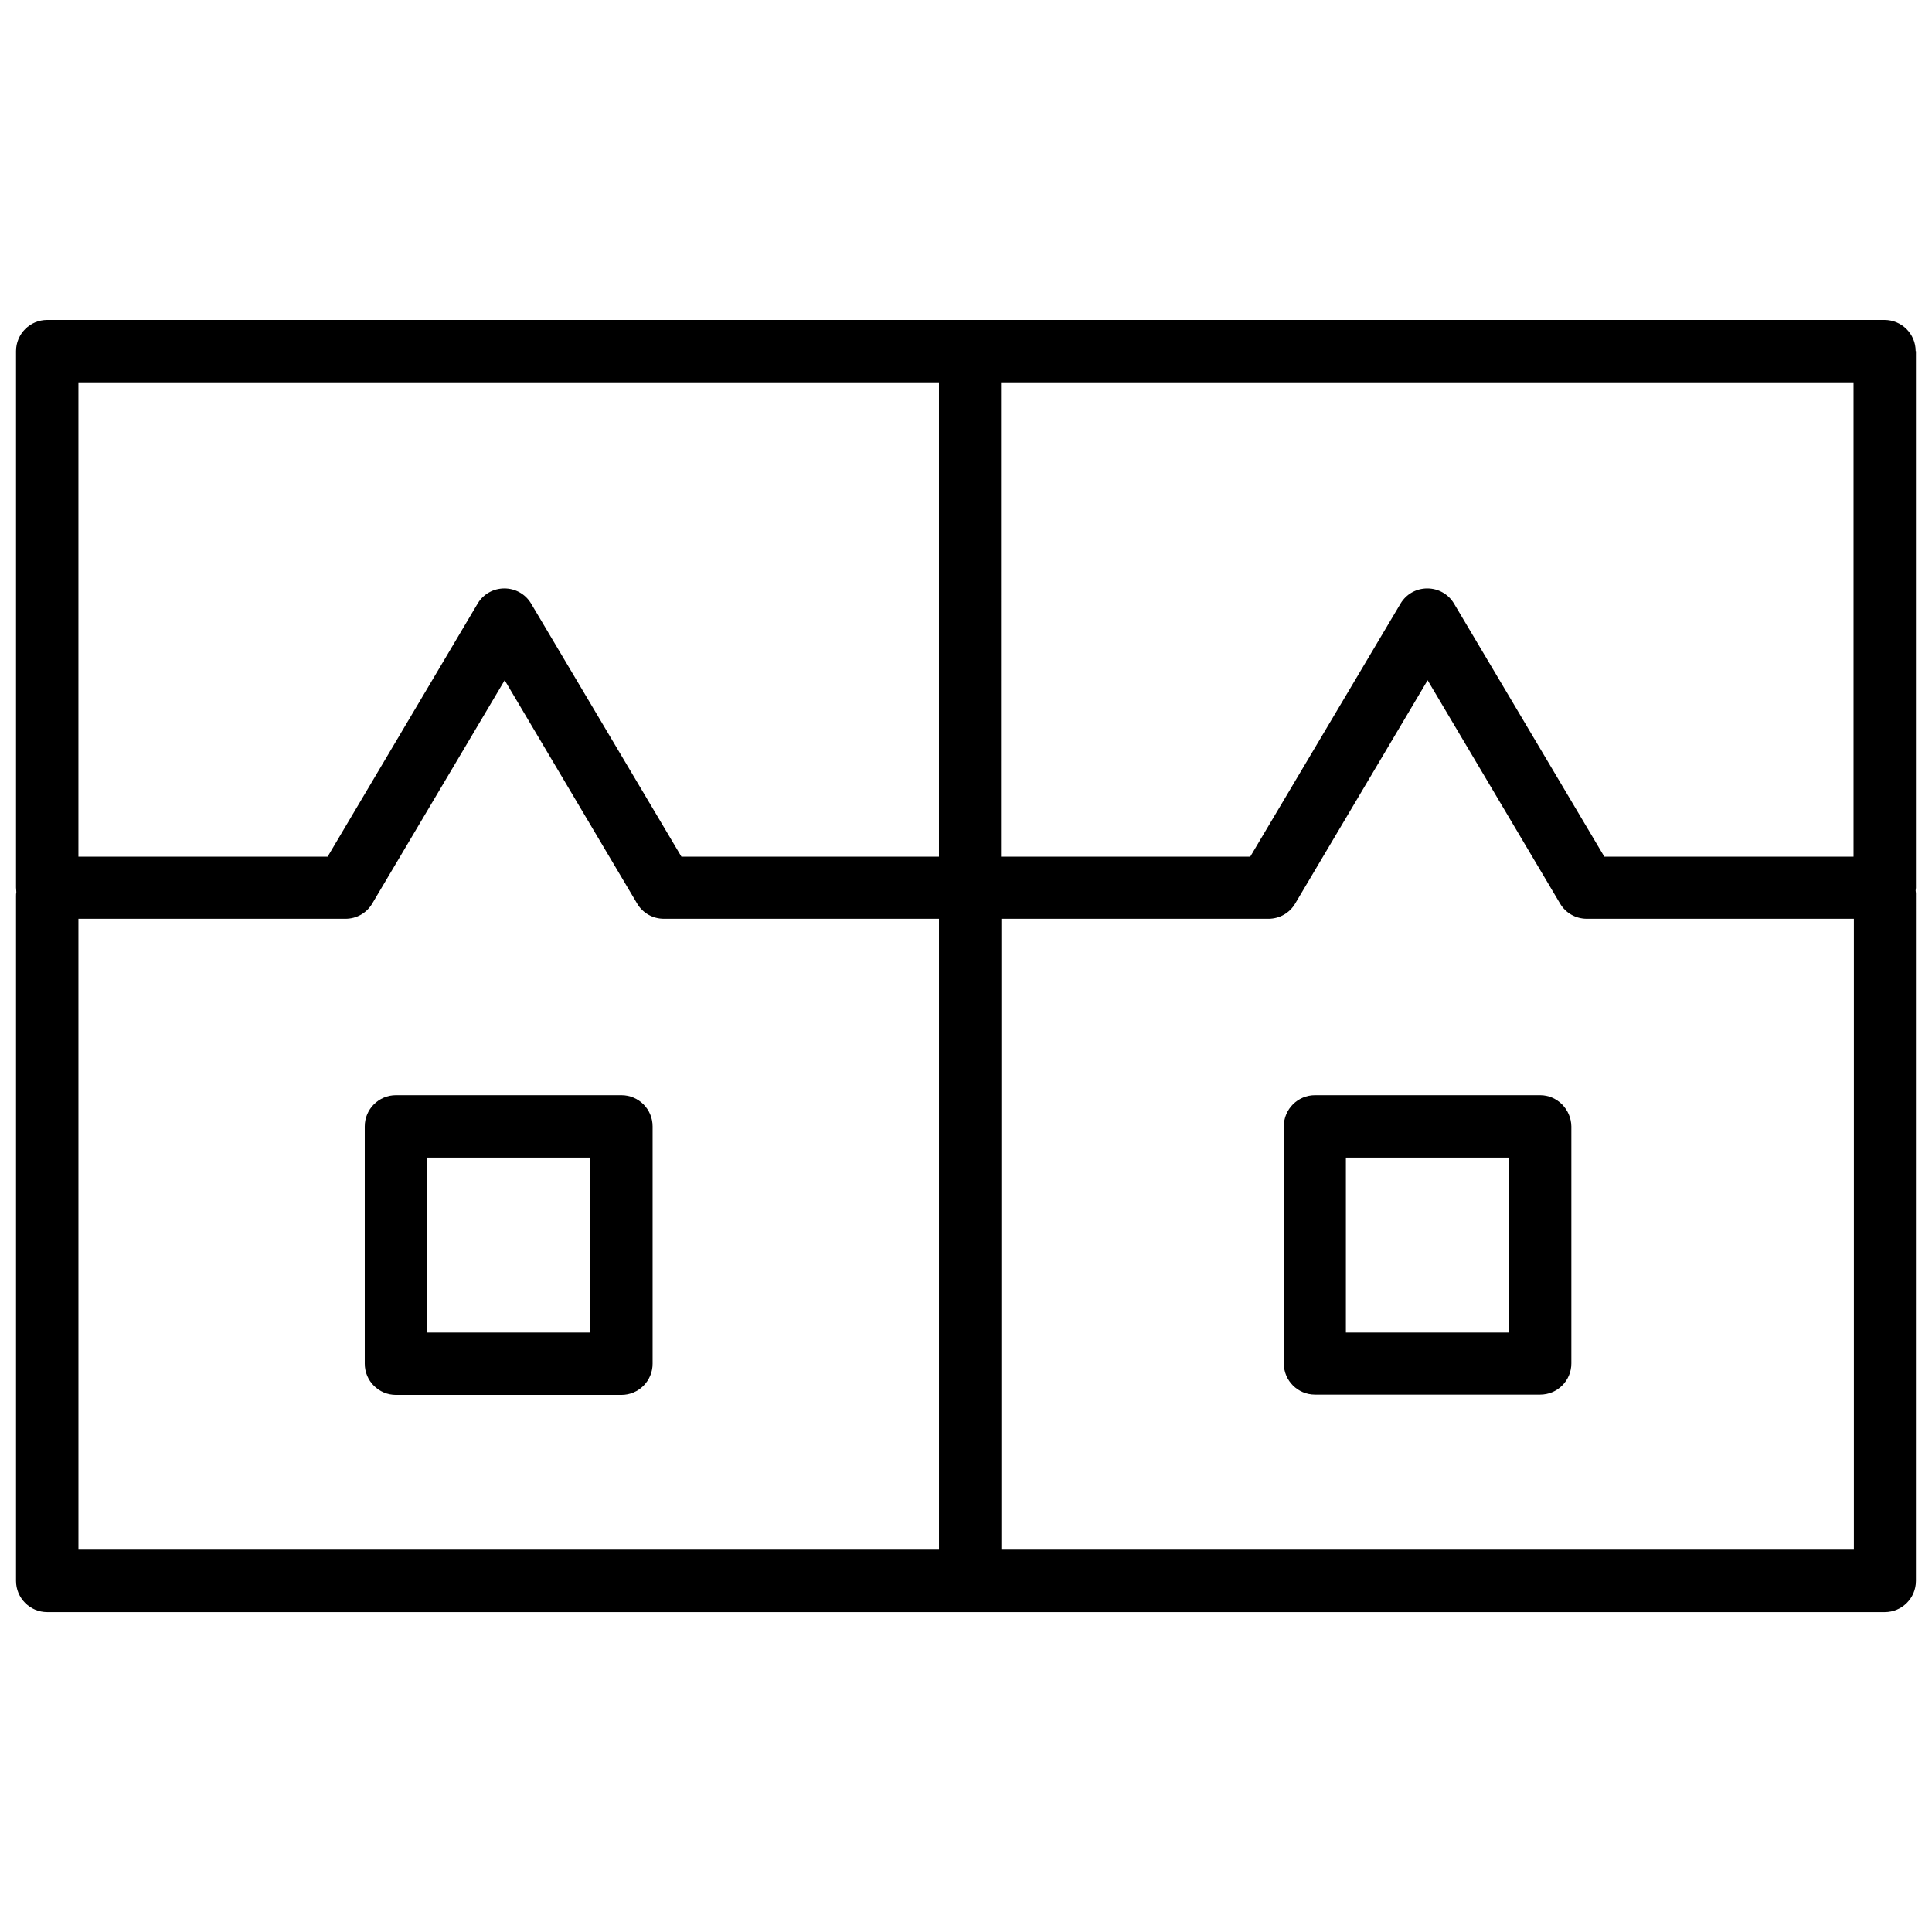 <?xml version="1.0" encoding="UTF-8"?>
<!-- Uploaded to: ICON Repo, www.iconrepo.com, Generator: ICON Repo Mixer Tools -->
<svg width="800px" height="800px" version="1.1" viewBox="144 144 512 512" xmlns="http://www.w3.org/2000/svg">
 <defs>
  <clipPath id="a">
   <path d="m148.09 228h503.81v344h-503.81z"/>
  </clipPath>
 </defs>
 <g clip-path="url(#a)">
  <path d="m651.67 237.05c0-4.566-3.699-8.266-8.266-8.266h-486.89c-4.566 0-8.266 3.699-8.266 8.266v142.17c0 0.395 0.078 0.789 0.078 1.18-0.078 0.395-0.078 0.789-0.078 1.18v181.38c0 4.566 3.699 8.266 8.266 8.266h486.96c4.566 0 8.266-3.699 8.266-8.266l0.004-182.24c0-0.234-0.078-0.473-0.078-0.707s0.078-0.473 0.078-0.707v-142.25zm-225.85 8.266h209.39v125.71h-66.047l-39.832-67.07c-1.496-2.519-4.172-4.016-7.086-4.016s-5.59 1.496-7.086 4.016l-39.832 67.07h-66.047l0.004-125.71zm-261.04 0h228.05v125.71h-68.25l-39.832-67.07c-1.496-2.519-4.172-4.016-7.086-4.016-2.914 0-5.59 1.496-7.086 4.016l-39.754 67.07-66.043 0.004zm0 142.17h70.77c2.914 0 5.59-1.496 7.086-4.016l35.109-59.199 35.109 59.199c1.496 2.519 4.172 4.016 7.086 4.016h72.895v167.2h-228.05zm244.59 167.2v-167.2h70.77c2.914 0 5.59-1.496 7.086-4.016l35.109-59.199 35.109 59.199c1.496 2.519 4.172 4.016 7.086 4.016h70.77v167.2z"/>
 </g>
 <path d="m552.16 434.24h-59.672c-4.566 0-8.266 3.699-8.266 8.266v62.82c0 4.566 3.699 8.266 8.266 8.266h59.672c4.566 0 8.266-3.699 8.266-8.266v-62.82c-0.078-4.566-3.777-8.266-8.266-8.266zm-8.266 62.898h-43.219v-46.367h43.219z"/>
 <path d="m308.68 434.24h-59.75c-4.566 0-8.266 3.699-8.266 8.266v62.898c0 4.566 3.699 8.266 8.266 8.266h59.75c4.566 0 8.266-3.699 8.266-8.266v-62.898c0-4.566-3.699-8.266-8.266-8.266zm-8.266 62.898h-43.219v-46.367h43.219v46.367z"/>
</svg>